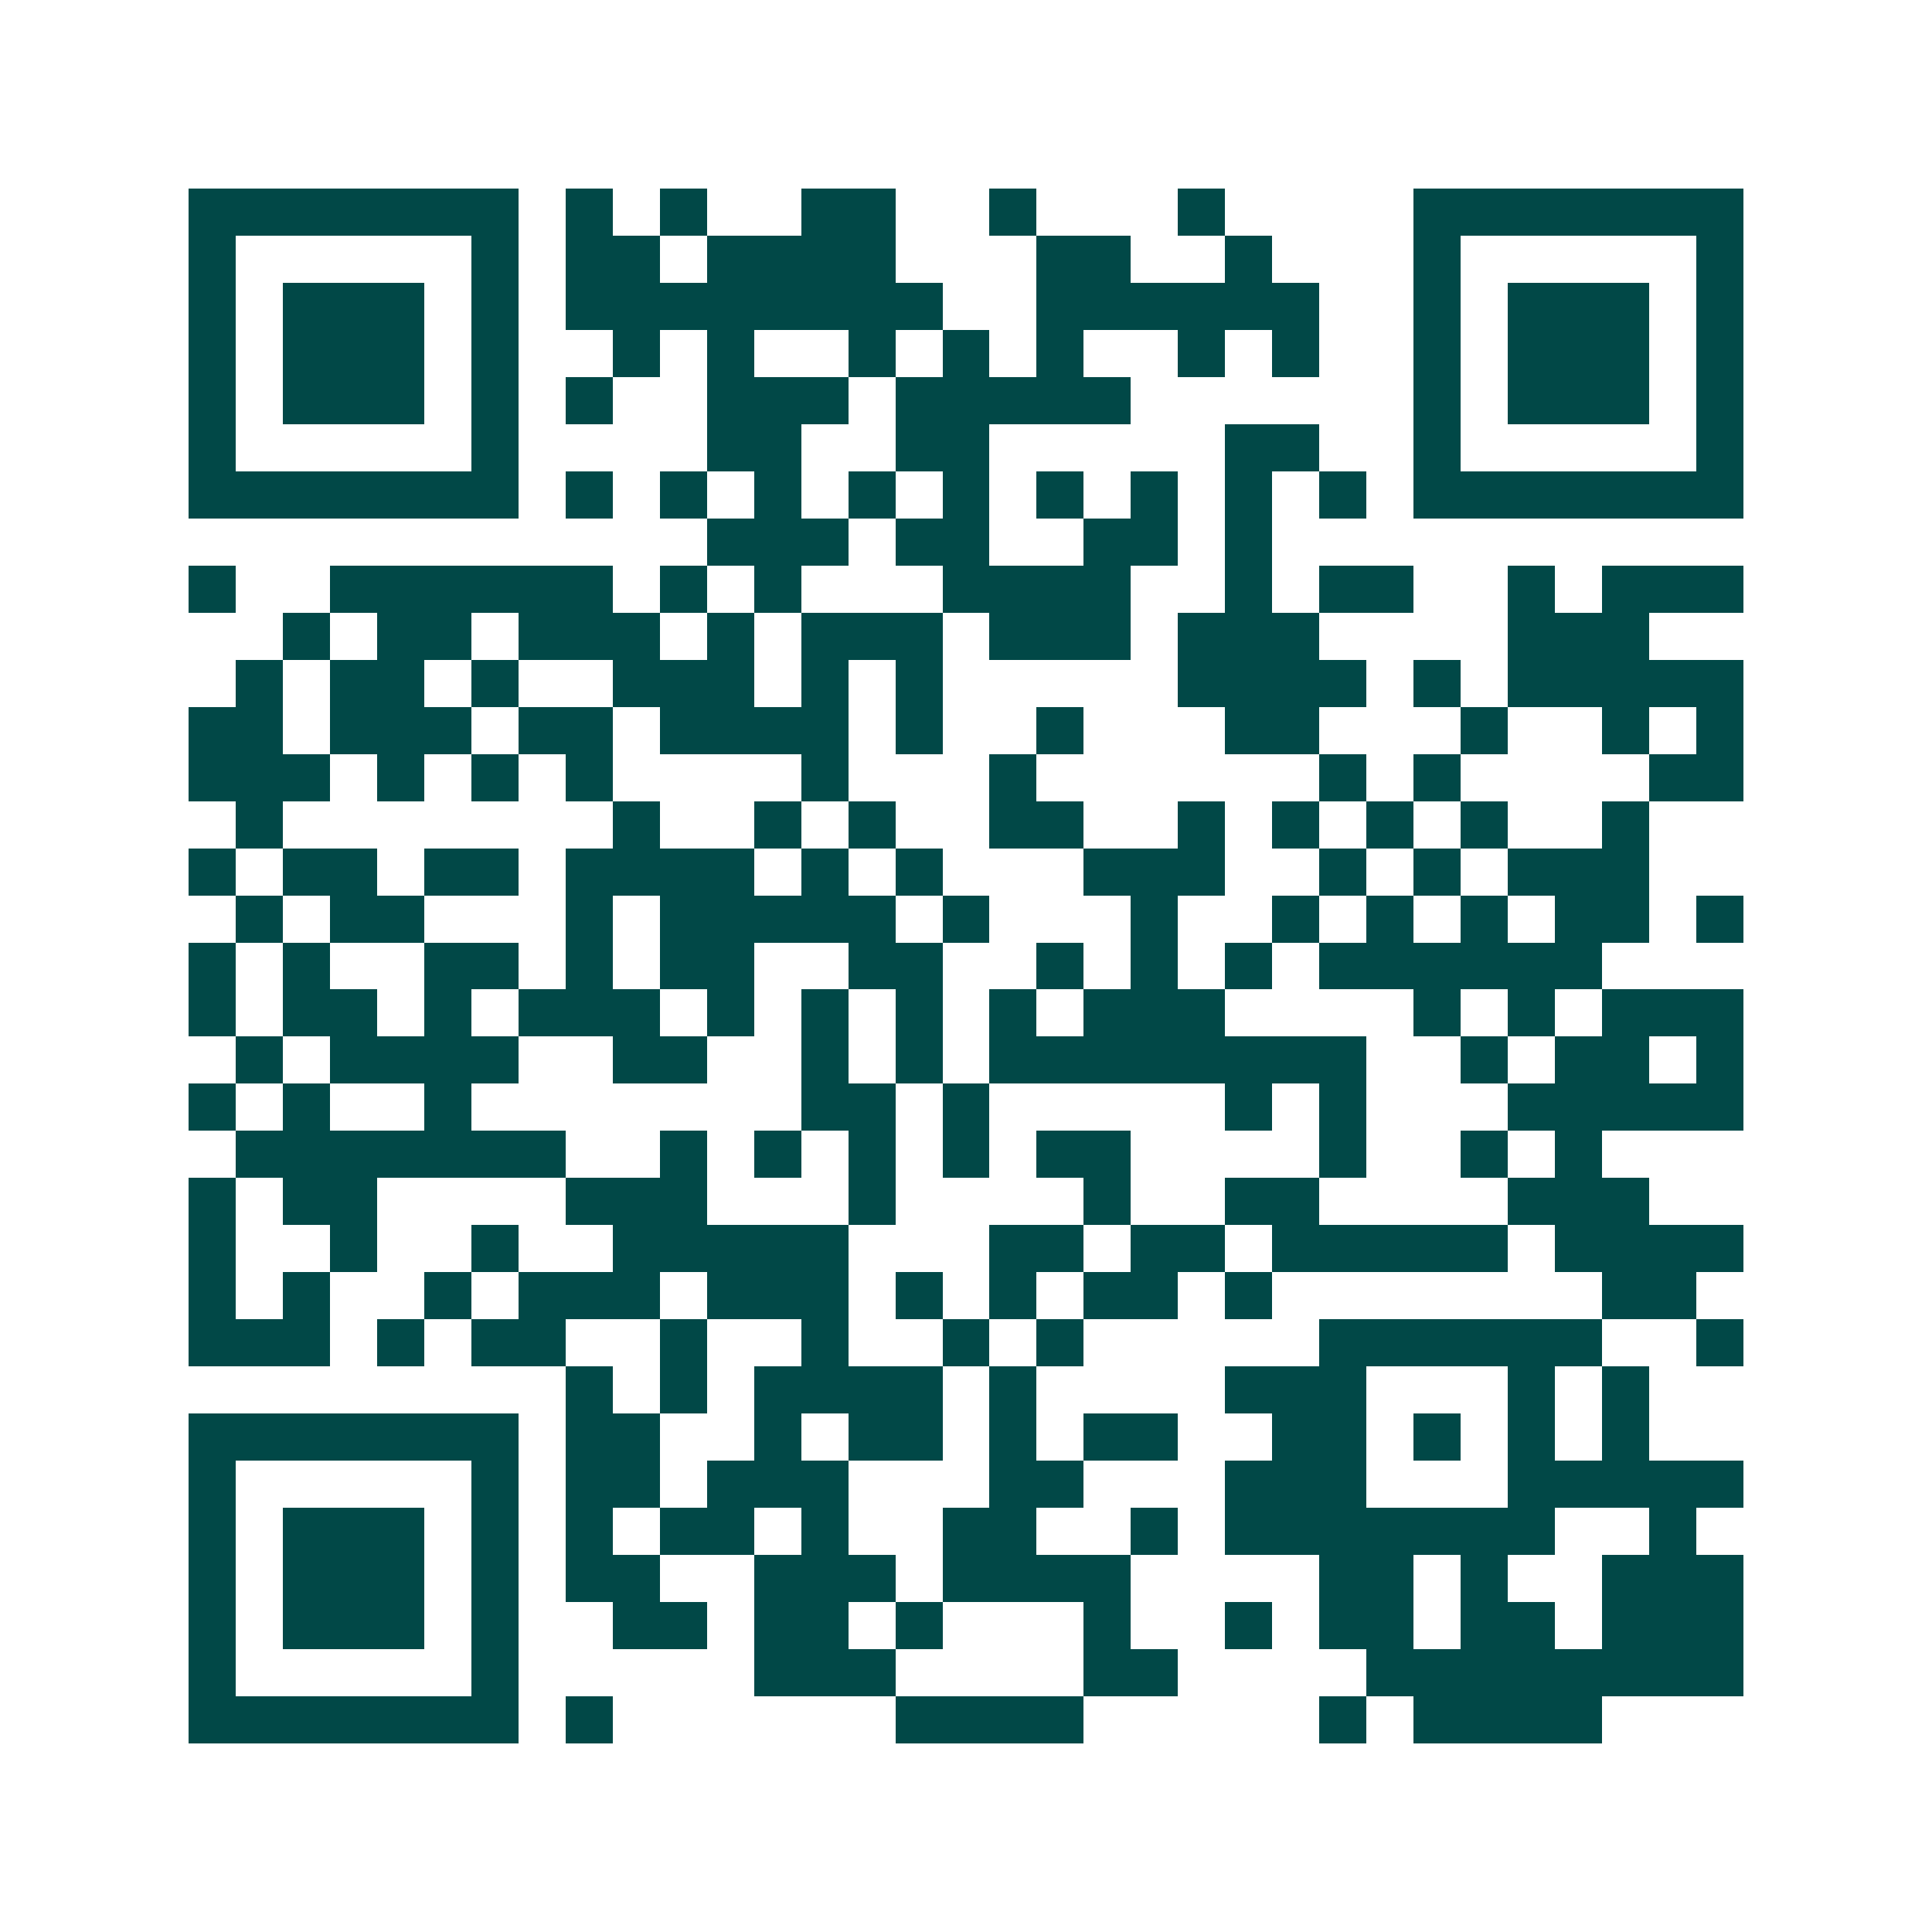 <svg xmlns="http://www.w3.org/2000/svg" width="200" height="200" viewBox="0 0 41 41" shape-rendering="crispEdges"><path fill="#ffffff" d="M0 0h41v41H0z"/><path stroke="#014847" d="M4 4.5h7m1 0h1m1 0h1m2 0h2m2 0h1m3 0h1m4 0h7M4 5.5h1m5 0h1m1 0h2m1 0h4m3 0h2m2 0h1m3 0h1m5 0h1M4 6.5h1m1 0h3m1 0h1m1 0h8m2 0h6m2 0h1m1 0h3m1 0h1M4 7.5h1m1 0h3m1 0h1m2 0h1m1 0h1m2 0h1m1 0h1m1 0h1m2 0h1m1 0h1m2 0h1m1 0h3m1 0h1M4 8.5h1m1 0h3m1 0h1m1 0h1m2 0h3m1 0h5m6 0h1m1 0h3m1 0h1M4 9.5h1m5 0h1m4 0h2m2 0h2m5 0h2m2 0h1m5 0h1M4 10.5h7m1 0h1m1 0h1m1 0h1m1 0h1m1 0h1m1 0h1m1 0h1m1 0h1m1 0h1m1 0h7M15 11.5h3m1 0h2m2 0h2m1 0h1M4 12.5h1m2 0h6m1 0h1m1 0h1m3 0h4m2 0h1m1 0h2m2 0h1m1 0h3M6 13.5h1m1 0h2m1 0h3m1 0h1m1 0h3m1 0h3m1 0h3m4 0h3M5 14.5h1m1 0h2m1 0h1m2 0h3m1 0h1m1 0h1m5 0h4m1 0h1m1 0h5M4 15.5h2m1 0h3m1 0h2m1 0h4m1 0h1m2 0h1m3 0h2m3 0h1m2 0h1m1 0h1M4 16.5h3m1 0h1m1 0h1m1 0h1m4 0h1m3 0h1m6 0h1m1 0h1m4 0h2M5 17.5h1m7 0h1m2 0h1m1 0h1m2 0h2m2 0h1m1 0h1m1 0h1m1 0h1m2 0h1M4 18.5h1m1 0h2m1 0h2m1 0h4m1 0h1m1 0h1m3 0h3m2 0h1m1 0h1m1 0h3M5 19.5h1m1 0h2m3 0h1m1 0h5m1 0h1m3 0h1m2 0h1m1 0h1m1 0h1m1 0h2m1 0h1M4 20.5h1m1 0h1m2 0h2m1 0h1m1 0h2m2 0h2m2 0h1m1 0h1m1 0h1m1 0h6M4 21.5h1m1 0h2m1 0h1m1 0h3m1 0h1m1 0h1m1 0h1m1 0h1m1 0h3m4 0h1m1 0h1m1 0h3M5 22.5h1m1 0h4m2 0h2m2 0h1m1 0h1m1 0h8m2 0h1m1 0h2m1 0h1M4 23.5h1m1 0h1m2 0h1m7 0h2m1 0h1m5 0h1m1 0h1m3 0h5M5 24.5h7m2 0h1m1 0h1m1 0h1m1 0h1m1 0h2m4 0h1m2 0h1m1 0h1M4 25.5h1m1 0h2m4 0h3m3 0h1m4 0h1m2 0h2m4 0h3M4 26.5h1m2 0h1m2 0h1m2 0h5m3 0h2m1 0h2m1 0h5m1 0h4M4 27.5h1m1 0h1m2 0h1m1 0h3m1 0h3m1 0h1m1 0h1m1 0h2m1 0h1m7 0h2M4 28.5h3m1 0h1m1 0h2m2 0h1m2 0h1m2 0h1m1 0h1m5 0h6m2 0h1M12 29.5h1m1 0h1m1 0h4m1 0h1m4 0h3m3 0h1m1 0h1M4 30.5h7m1 0h2m2 0h1m1 0h2m1 0h1m1 0h2m2 0h2m1 0h1m1 0h1m1 0h1M4 31.5h1m5 0h1m1 0h2m1 0h3m3 0h2m3 0h3m3 0h5M4 32.5h1m1 0h3m1 0h1m1 0h1m1 0h2m1 0h1m2 0h2m2 0h1m1 0h7m2 0h1M4 33.5h1m1 0h3m1 0h1m1 0h2m2 0h3m1 0h4m4 0h2m1 0h1m2 0h3M4 34.5h1m1 0h3m1 0h1m2 0h2m1 0h2m1 0h1m3 0h1m2 0h1m1 0h2m1 0h2m1 0h3M4 35.5h1m5 0h1m5 0h3m4 0h2m4 0h8M4 36.5h7m1 0h1m6 0h4m5 0h1m1 0h4"/></svg>
